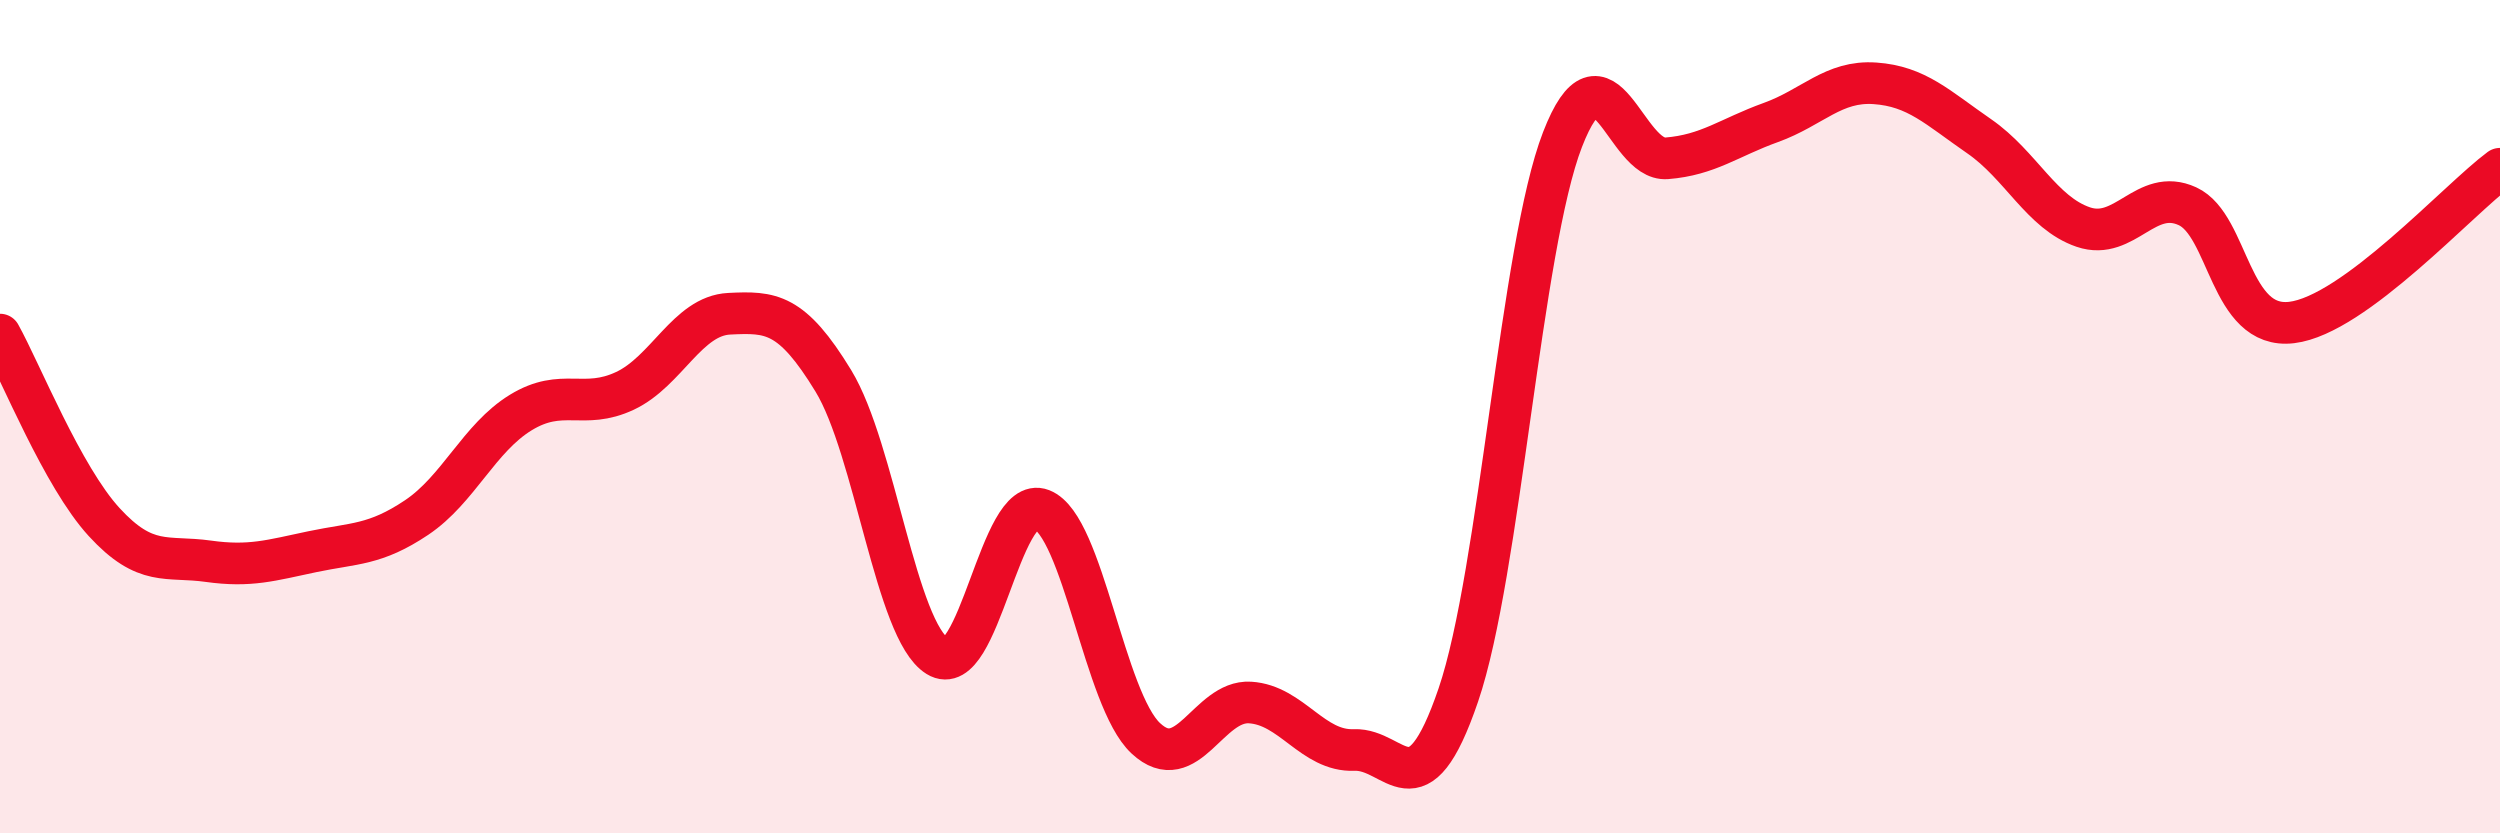 
    <svg width="60" height="20" viewBox="0 0 60 20" xmlns="http://www.w3.org/2000/svg">
      <path
        d="M 0,8.03 C 0.5,8.93 1.5,11.44 2.5,12.53 C 3.5,13.62 4,13.33 5,13.47 C 6,13.61 6.5,13.45 7.5,13.24 C 8.5,13.03 9,13.09 10,12.42 C 11,11.75 11.5,10.51 12.5,9.9 C 13.5,9.29 14,9.85 15,9.38 C 16,8.91 16.5,7.58 17.5,7.53 C 18.5,7.48 19,7.5 20,9.14 C 21,10.78 21.5,15.13 22.5,15.75 C 23.5,16.37 24,11.84 25,12.23 C 26,12.62 26.5,16.79 27.5,17.72 C 28.5,18.65 29,16.8 30,16.86 C 31,16.92 31.5,18.04 32.5,18 C 33.5,17.96 34,19.61 35,16.68 C 36,13.75 36.5,5.93 37.5,3.35 C 38.5,0.77 39,3.88 40,3.8 C 41,3.72 41.5,3.3 42.5,2.94 C 43.5,2.58 44,1.93 45,2 C 46,2.07 46.5,2.58 47.5,3.27 C 48.5,3.96 49,5.11 50,5.45 C 51,5.79 51.5,4.49 52.5,4.95 C 53.5,5.41 53.5,7.92 55,7.74 C 56.5,7.56 59,4.79 60,4.05L60 20L0 20Z"
        fill="#EB0A25"
        opacity="0.1"
        stroke-linecap="round"
        stroke-linejoin="round"
      />
      <path
        d="M 0,8.03 C 0.5,8.93 1.5,11.44 2.5,12.53 C 3.5,13.62 4,13.33 5,13.47 C 6,13.61 6.5,13.45 7.5,13.24 C 8.5,13.03 9,13.09 10,12.42 C 11,11.75 11.5,10.51 12.5,9.9 C 13.5,9.29 14,9.85 15,9.38 C 16,8.91 16.5,7.58 17.5,7.53 C 18.5,7.48 19,7.5 20,9.14 C 21,10.78 21.5,15.13 22.5,15.75 C 23.5,16.37 24,11.84 25,12.23 C 26,12.62 26.5,16.79 27.5,17.72 C 28.5,18.65 29,16.8 30,16.86 C 31,16.92 31.5,18.04 32.5,18 C 33.5,17.96 34,19.61 35,16.68 C 36,13.75 36.5,5.93 37.5,3.35 C 38.5,0.77 39,3.88 40,3.8 C 41,3.72 41.5,3.3 42.5,2.94 C 43.5,2.58 44,1.93 45,2 C 46,2.07 46.5,2.58 47.5,3.27 C 48.5,3.96 49,5.11 50,5.45 C 51,5.79 51.5,4.49 52.5,4.95 C 53.5,5.41 53.5,7.92 55,7.74 C 56.5,7.56 59,4.79 60,4.05"
        stroke="#EB0A25"
        stroke-width="1"
        fill="none"
        stroke-linecap="round"
        stroke-linejoin="round"
      />
    </svg>
  